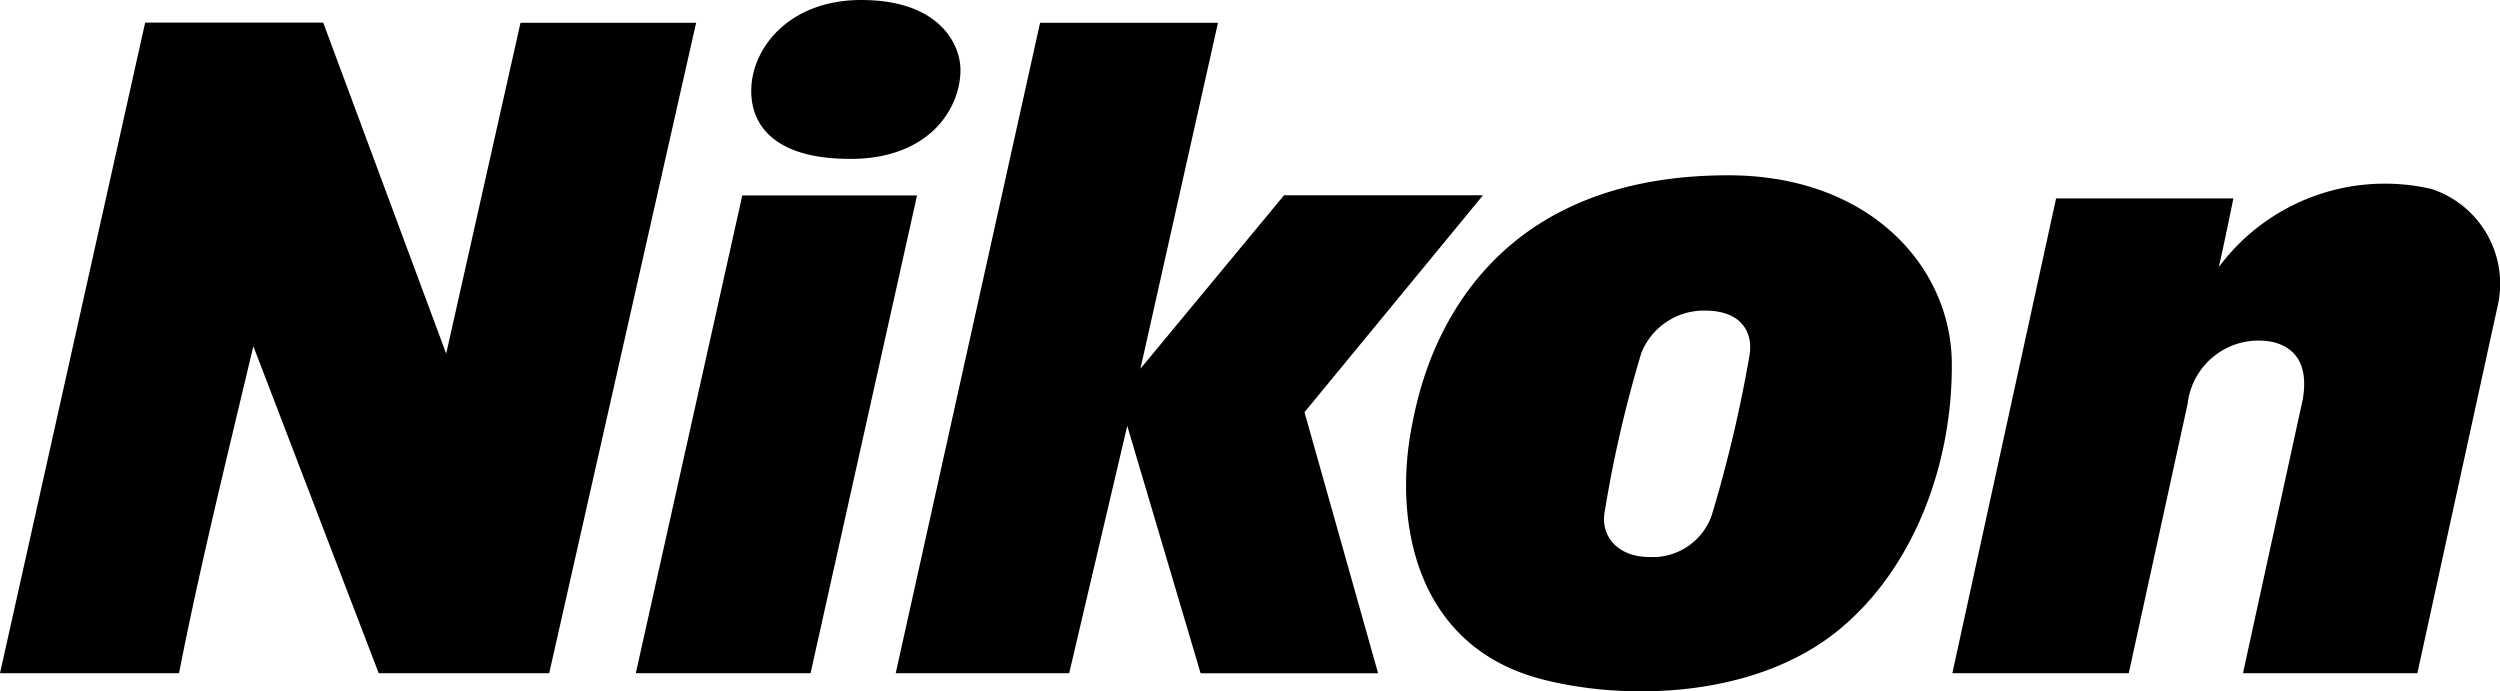 <svg xmlns="http://www.w3.org/2000/svg" xmlns:xlink="http://www.w3.org/1999/xlink" width="104.866" height="29" viewBox="0 0 104.866 29">
  <defs>
    <clipPath id="clip-path">
      <rect id="Rectangle_5270" data-name="Rectangle 5270" width="104.866" height="29"/>
    </clipPath>
  </defs>
  <g id="Group_22397" data-name="Group 22397" transform="translate(0 0)">
    <g id="Group_22396" data-name="Group 22396" transform="translate(0 0)" clip-path="url(#clip-path)">
      <path id="Path_24934" data-name="Path 24934" d="M37.572,28.238,43.628.956H51.09l-3.253,14.51L53.863,8.19h8.344l-7.488,9.1,3.087,10.95H50.361L47.284,17.863,44.848,28.238ZM10.628,14.525l5.257,13.713h7.152L29.2.956H21.834L18.716,14.834,13.557.947H6.089L0,28.238H7.51c.853-4.372,1.994-8.991,3.117-13.713M34,28.238,38.466,8.2h-7.33L26.67,28.238ZM31.512,3.813c0,.628.148,2.852,4.159,2.852,3.332,0,4.617-2.135,4.617-3.729C40.288,1.862,39.41,0,36.128,0,33.1,0,31.512,2.022,31.512,3.813m70.5,4.119A8.677,8.677,0,0,0,93.073,11.2c.187-.822.385-1.779.61-2.879H86.246L81.894,28.238h7.4l2.469-11.3a2.994,2.994,0,0,1,3.606-2.585c.638.172,1.516.655,1.226,2.387L94.085,28.238H101.4l3.353-15.34a4.187,4.187,0,0,0-2.744-4.966M77.12,26.431c3.213-2.627,4.8-7.069,4.751-11.25-.055-4.017-3.457-7.828-9.376-7.828-11.283,0-12.925,8.8-13.25,10.4-.826,4.061.092,9.331,5.392,10.728,3.5.923,8.966.823,12.483-2.05M68.843,14.819a2.825,2.825,0,0,1,2.627-1.791c1.617-.014,2.06.945,1.92,1.848a56.07,56.07,0,0,1-1.578,6.7c0,.013-.007.026-.011.038a2.619,2.619,0,0,1-2.622,1.75c-1.242,0-1.993-.781-1.887-1.777a51.963,51.963,0,0,1,1.551-6.765" transform="translate(0 0)"/>
    </g>
  </g>
</svg>
